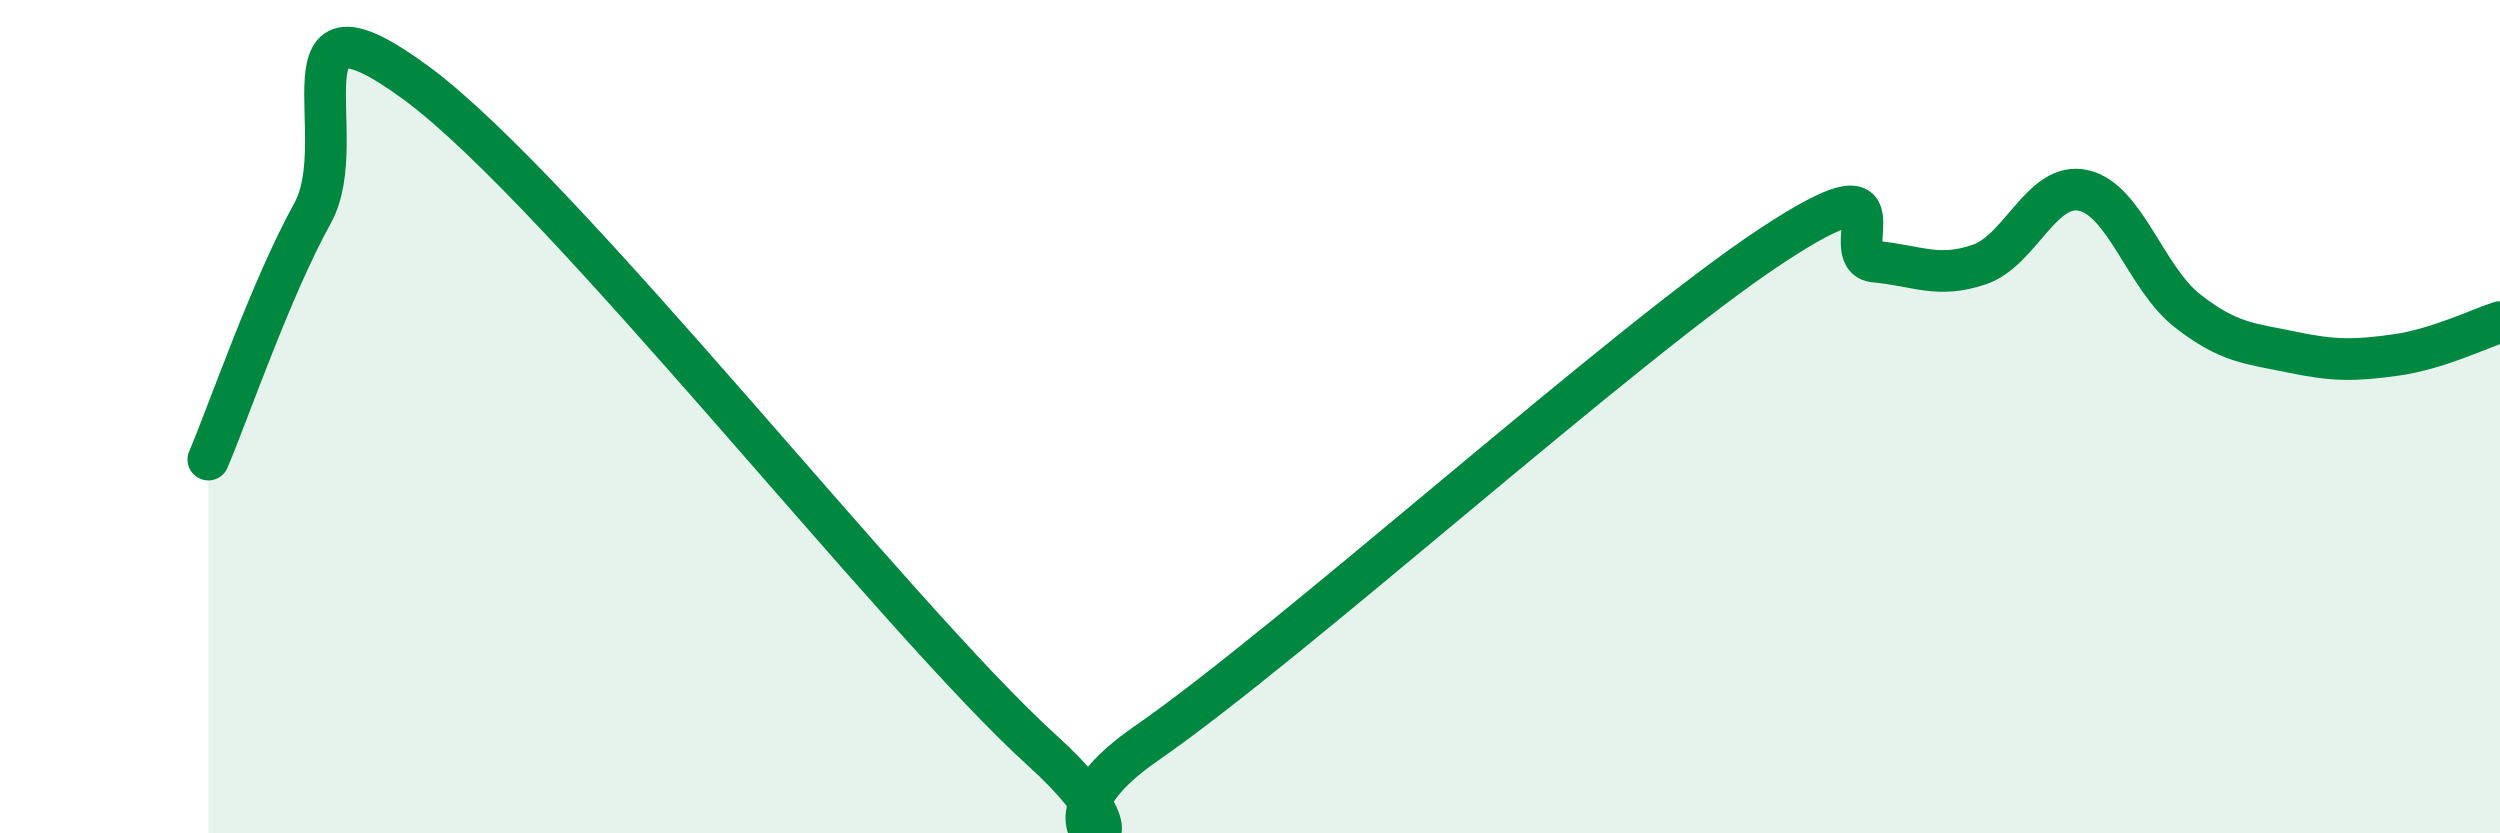 
    <svg width="60" height="20" viewBox="0 0 60 20" xmlns="http://www.w3.org/2000/svg">
      <path
        d="M 5,11.03 C 5.5,9.85 6.5,6.93 7.5,5.12 C 8.5,3.31 6.5,-0.58 10,2 C 13.5,4.58 21.5,14.83 25,18 C 28.5,21.17 24,20.27 27.5,17.85 C 31,15.43 39,8.22 42.5,5.91 C 46,3.6 44,6.19 45,6.28 C 46,6.37 46.5,6.69 47.5,6.35 C 48.5,6.01 49,4.35 50,4.57 C 51,4.79 51.5,6.68 52.5,7.46 C 53.5,8.24 54,8.24 55,8.45 C 56,8.66 56.5,8.66 57.5,8.52 C 58.5,8.38 59.5,7.89 60,7.73L60 20L5 20Z"
        fill="#008740"
        opacity="0.1"
        stroke-linecap="round"
        stroke-linejoin="round"
      />
      <path
        d="M 5,11.03 C 5.5,9.85 6.5,6.93 7.5,5.12 C 8.5,3.31 6.5,-0.58 10,2 C 13.5,4.58 21.5,14.83 25,18 C 28.5,21.17 24,20.27 27.5,17.85 C 31,15.43 39,8.22 42.5,5.91 C 46,3.6 44,6.19 45,6.28 C 46,6.37 46.5,6.69 47.5,6.35 C 48.5,6.01 49,4.35 50,4.57 C 51,4.79 51.5,6.68 52.5,7.46 C 53.5,8.24 54,8.24 55,8.45 C 56,8.66 56.5,8.66 57.5,8.52 C 58.5,8.38 59.5,7.89 60,7.73"
        stroke="#008740"
        stroke-width="1"
        fill="none"
        stroke-linecap="round"
        stroke-linejoin="round"
      />
    </svg>
  